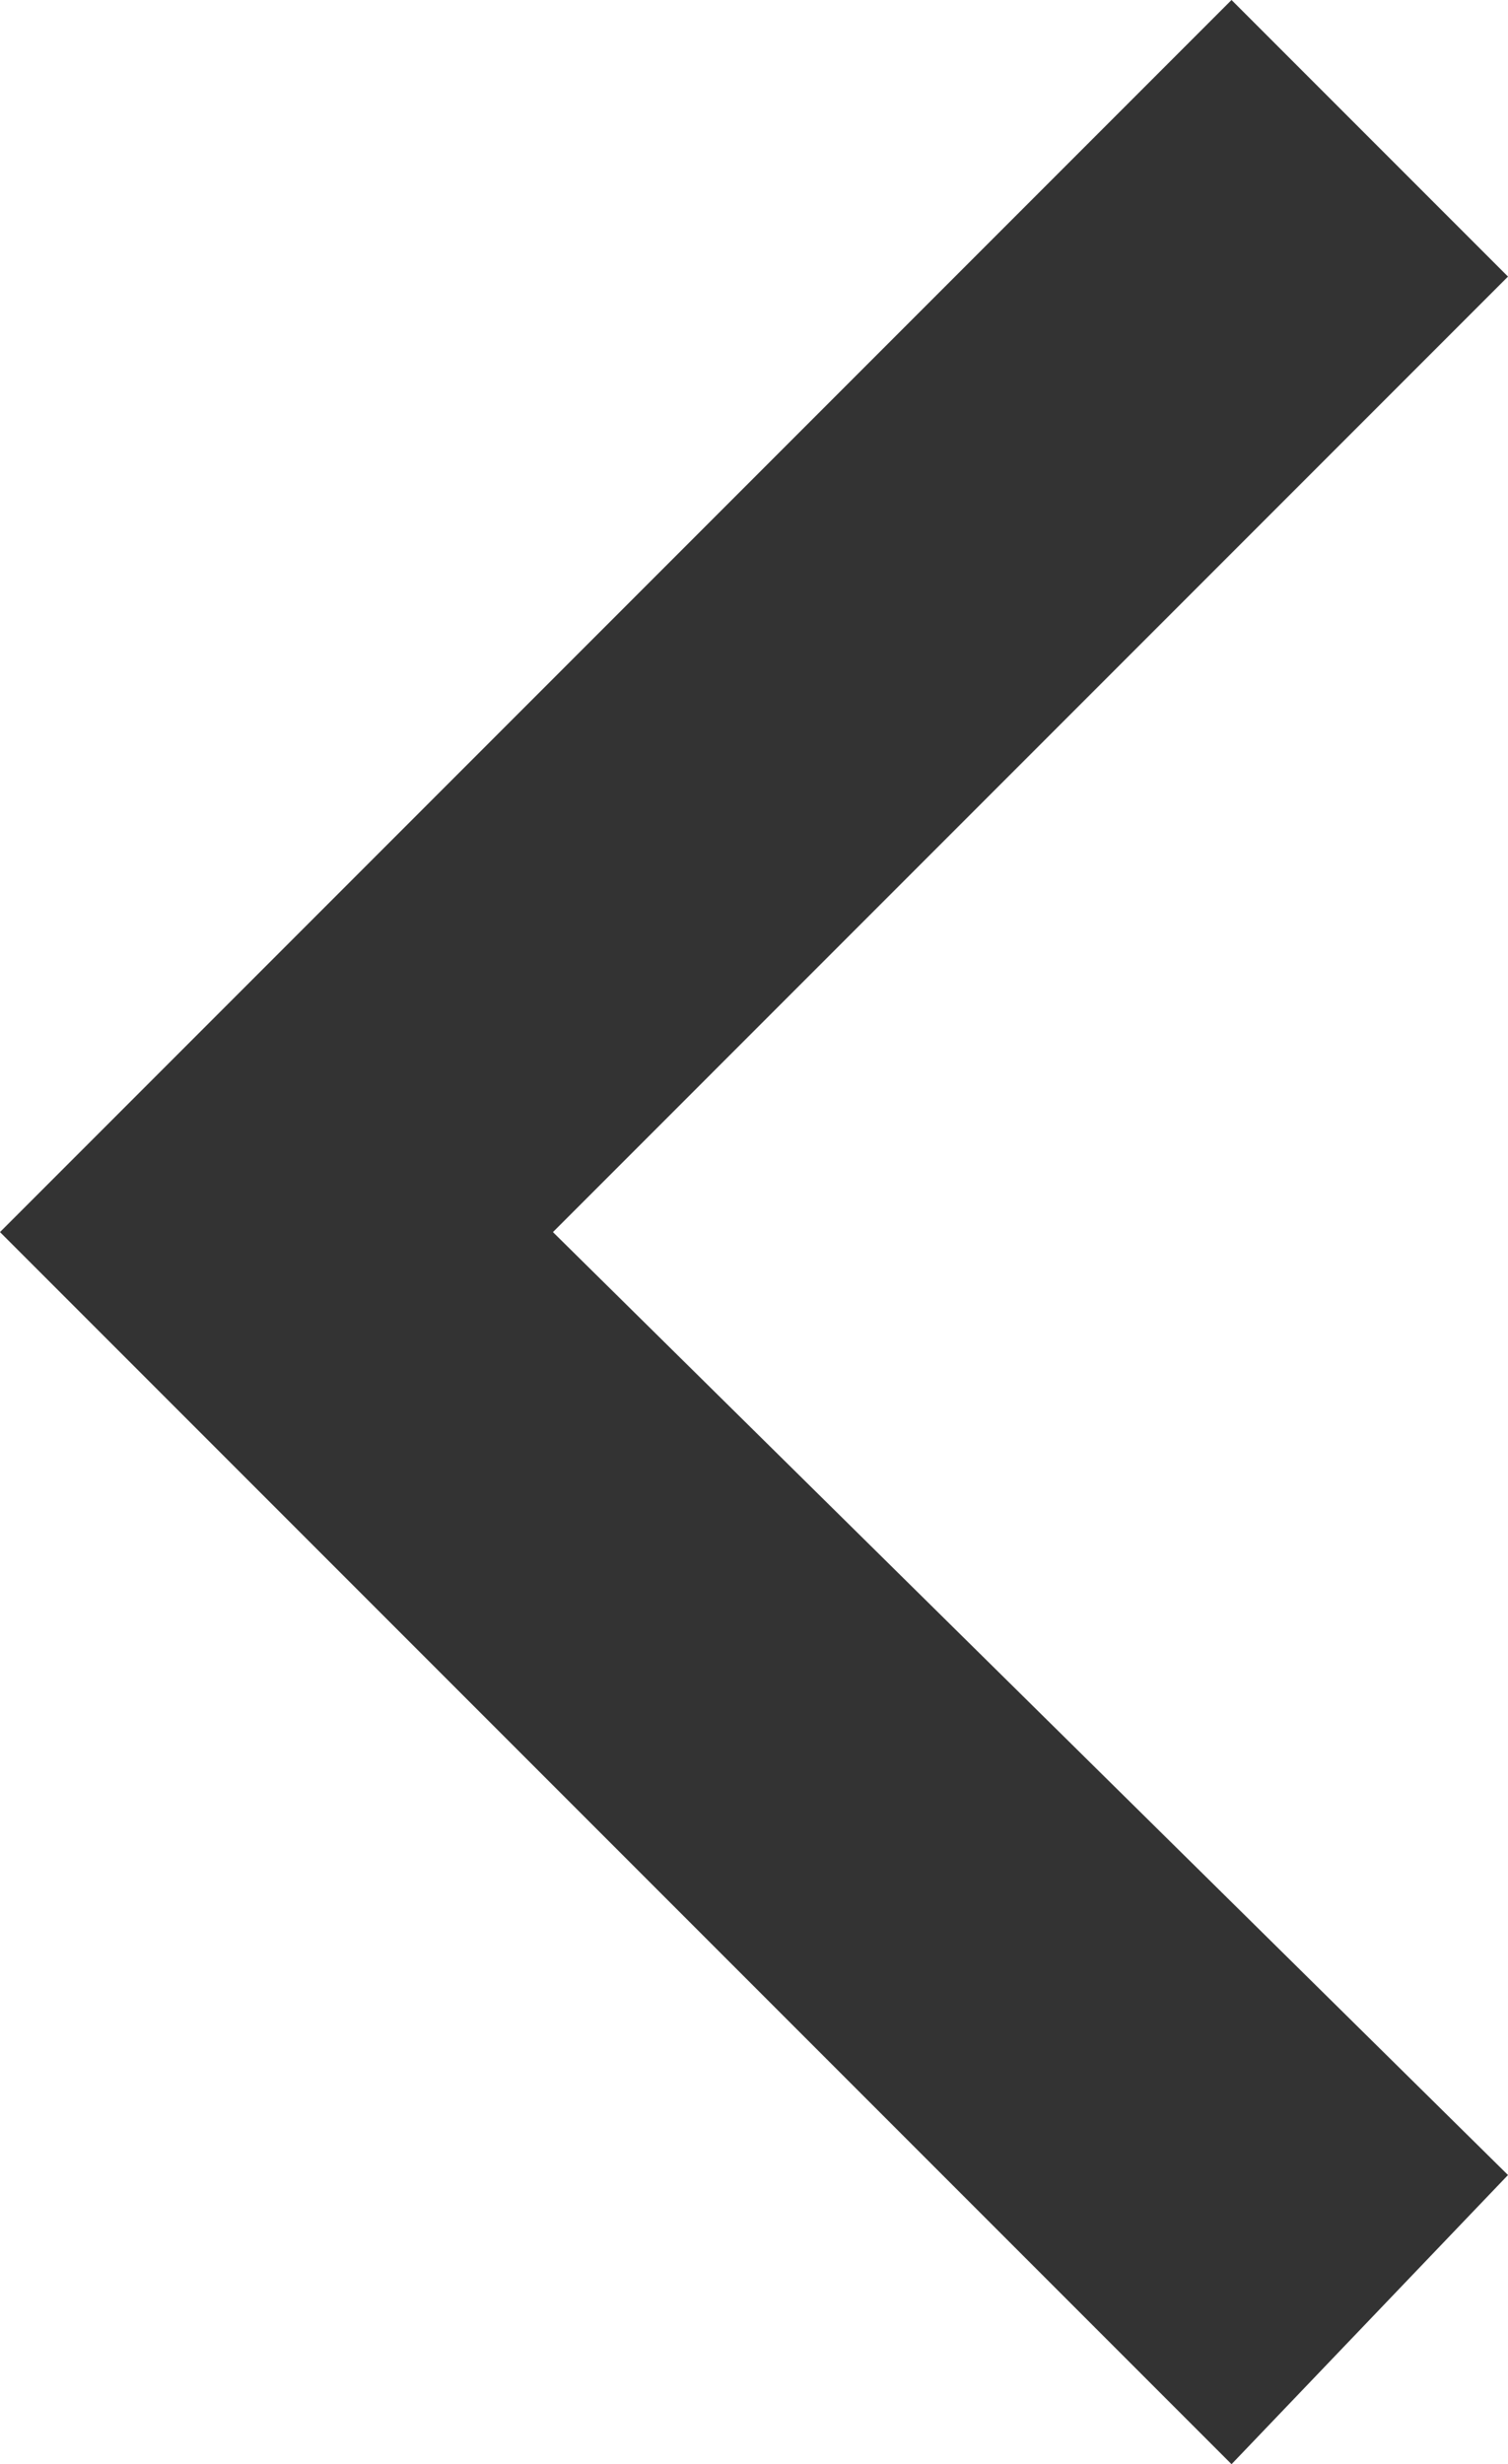 <?xml version="1.0" encoding="utf-8"?>
<!-- Generator: Adobe Illustrator 23.0.3, SVG Export Plug-In . SVG Version: 6.00 Build 0)  -->
<svg version="1.1" id="Layer_1" xmlns="http://www.w3.org/2000/svg" xmlns:xlink="http://www.w3.org/1999/xlink" x="0px" y="0px"
	 width="12px" height="19.6px" viewBox="0 0 12 19.6" style="enable-background:new 0 0 12 19.6;" xml:space="preserve">
<style type="text/css">
	.st0{fill-rule:evenodd;clip-rule:evenodd;fill:#333333;}
</style>
<g>
	<polygon class="st0" points="9.8,0 12,2.2 4.4,9.8 12,17.3 9.8,19.6 0,9.8 	"/>
</g>
</svg>
